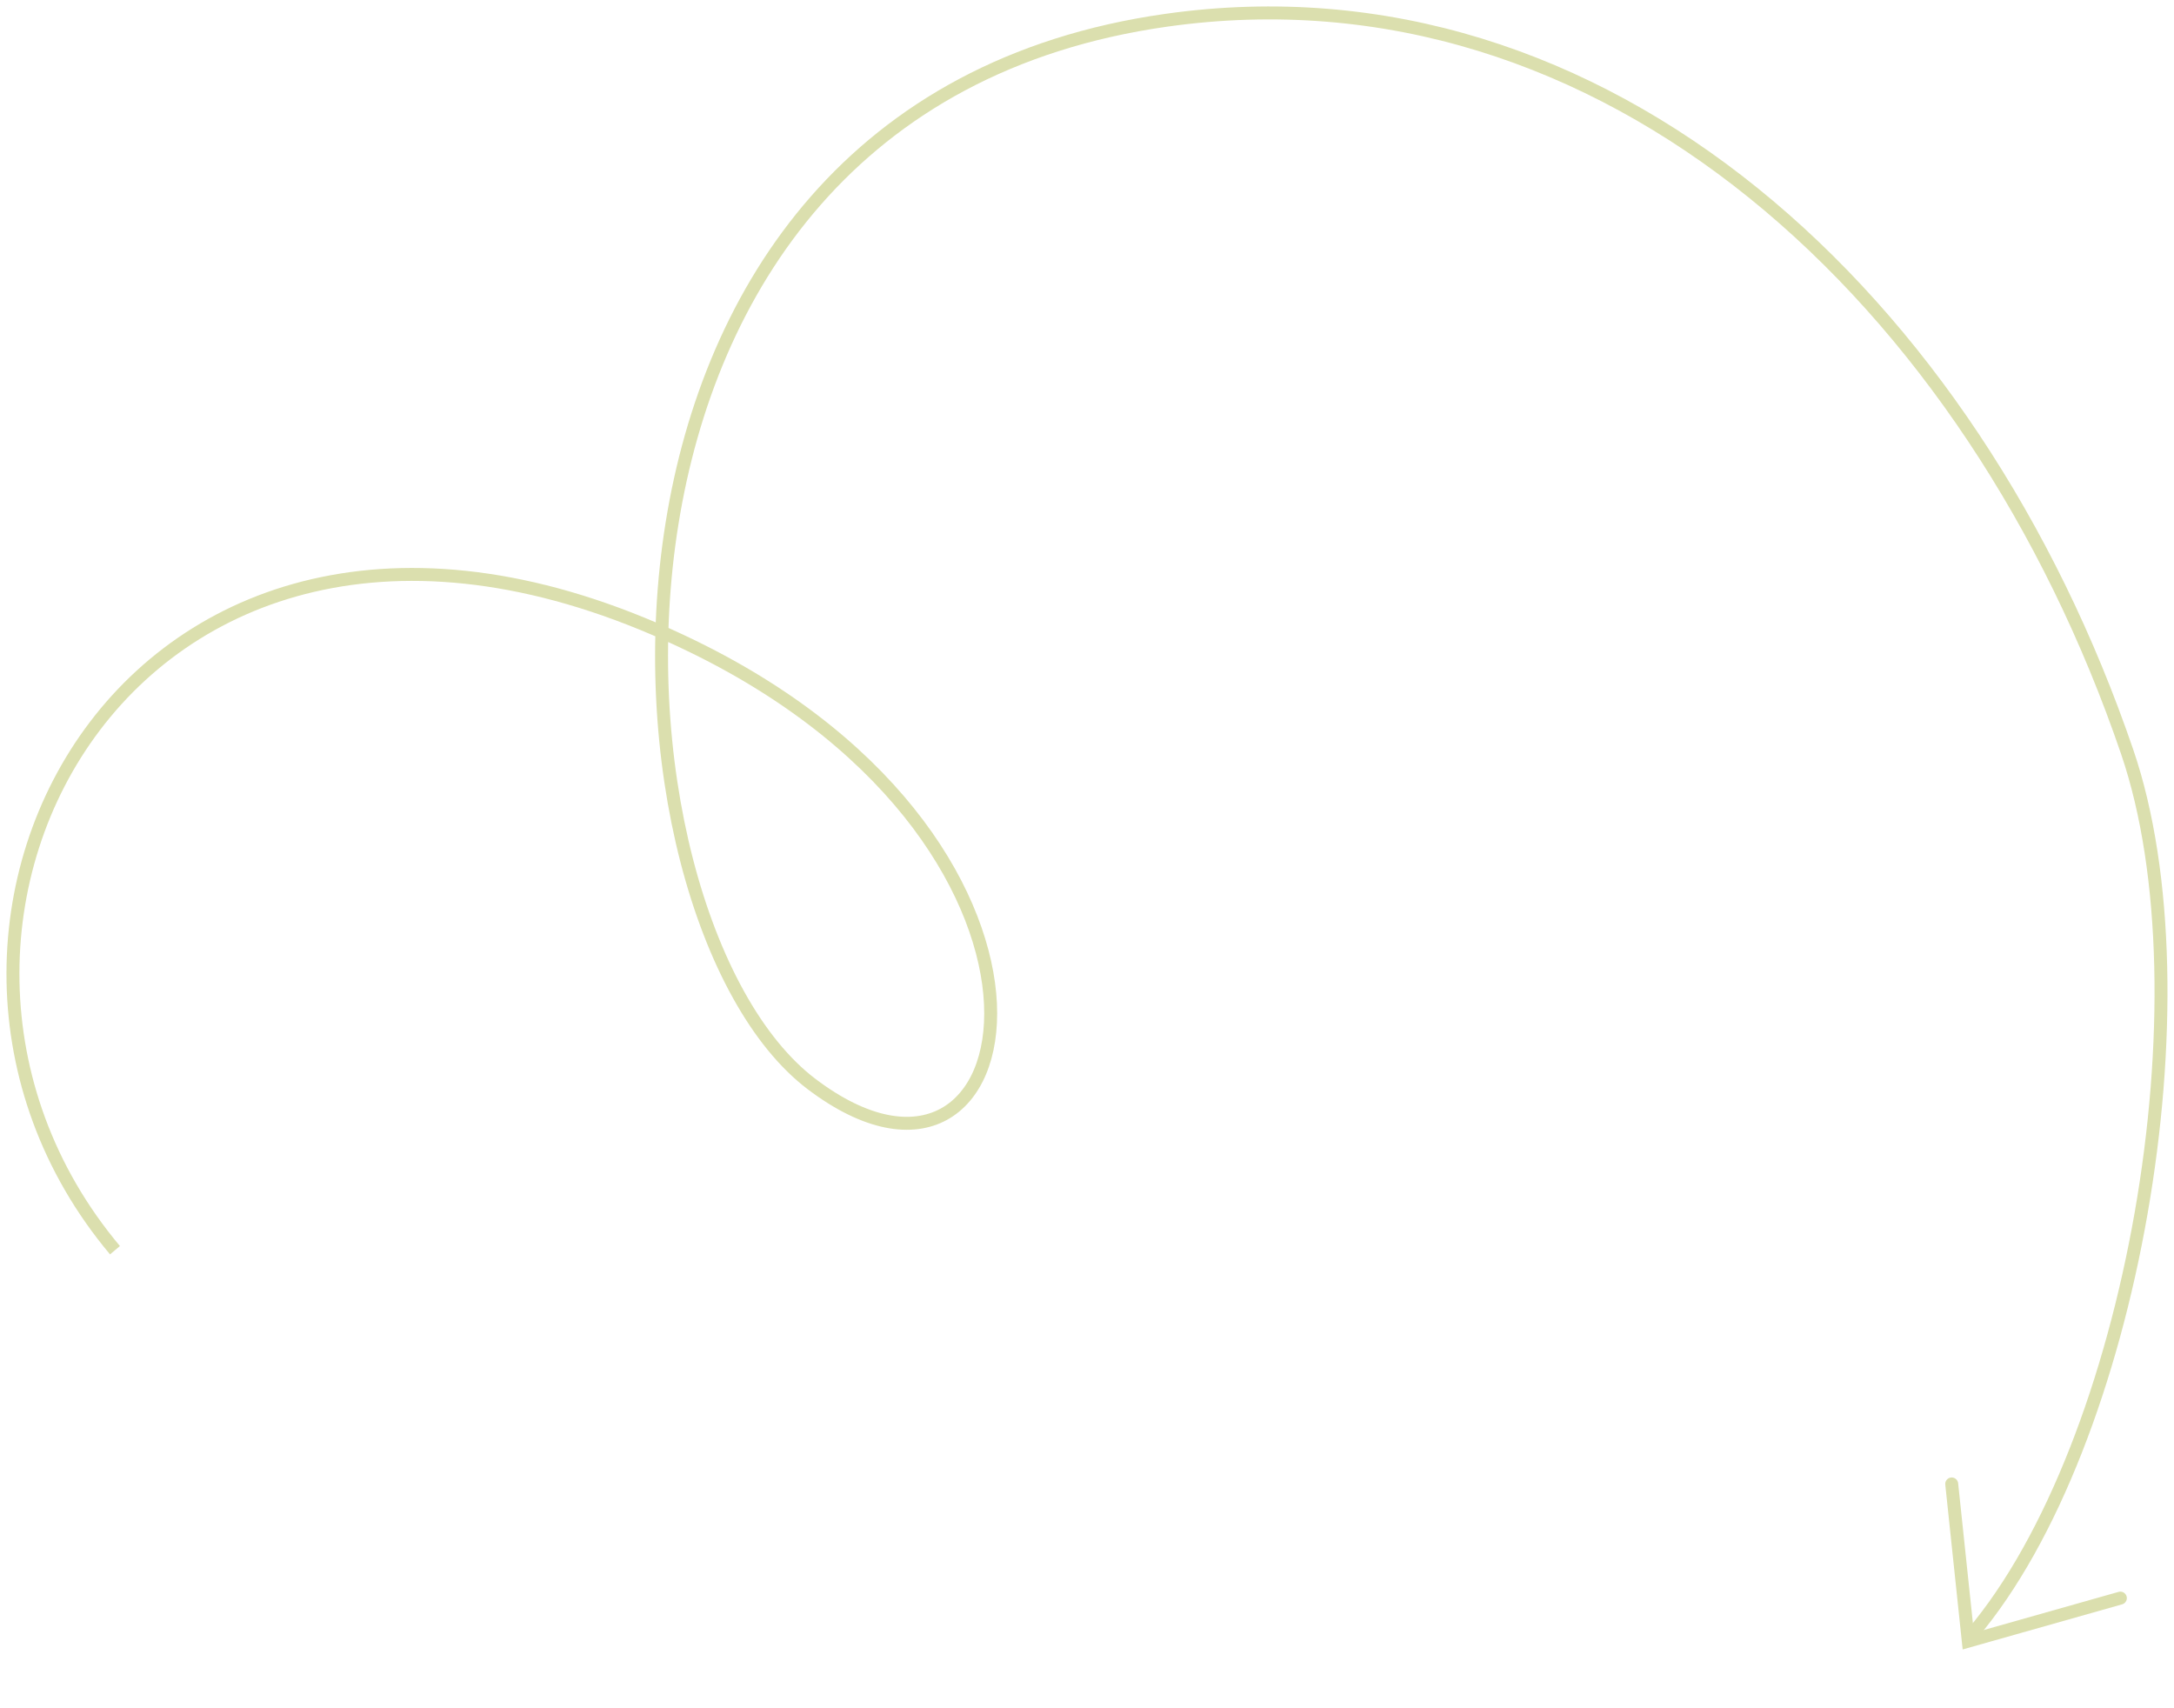 <svg width="168" height="132" viewBox="0 0 168 132" fill="none" xmlns="http://www.w3.org/2000/svg">
<path d="M8.885 96.606C-12.115 71.606 10.885 29.105 53.588 49.977C85.715 65.678 79.621 96.561 62.723 83.773C45.825 70.986 41.714 8.415 90.126 1.565C124.044 -3.234 152.438 23.106 164.385 58.106C170.834 76.999 164.769 111.614 152.438 126.229" stroke="#DBDFAE"/>
<path d="M150.822 114.668L152.103 126.814L163.855 123.489" stroke="#DBDFAE" stroke-linecap="round"/>
</svg>
